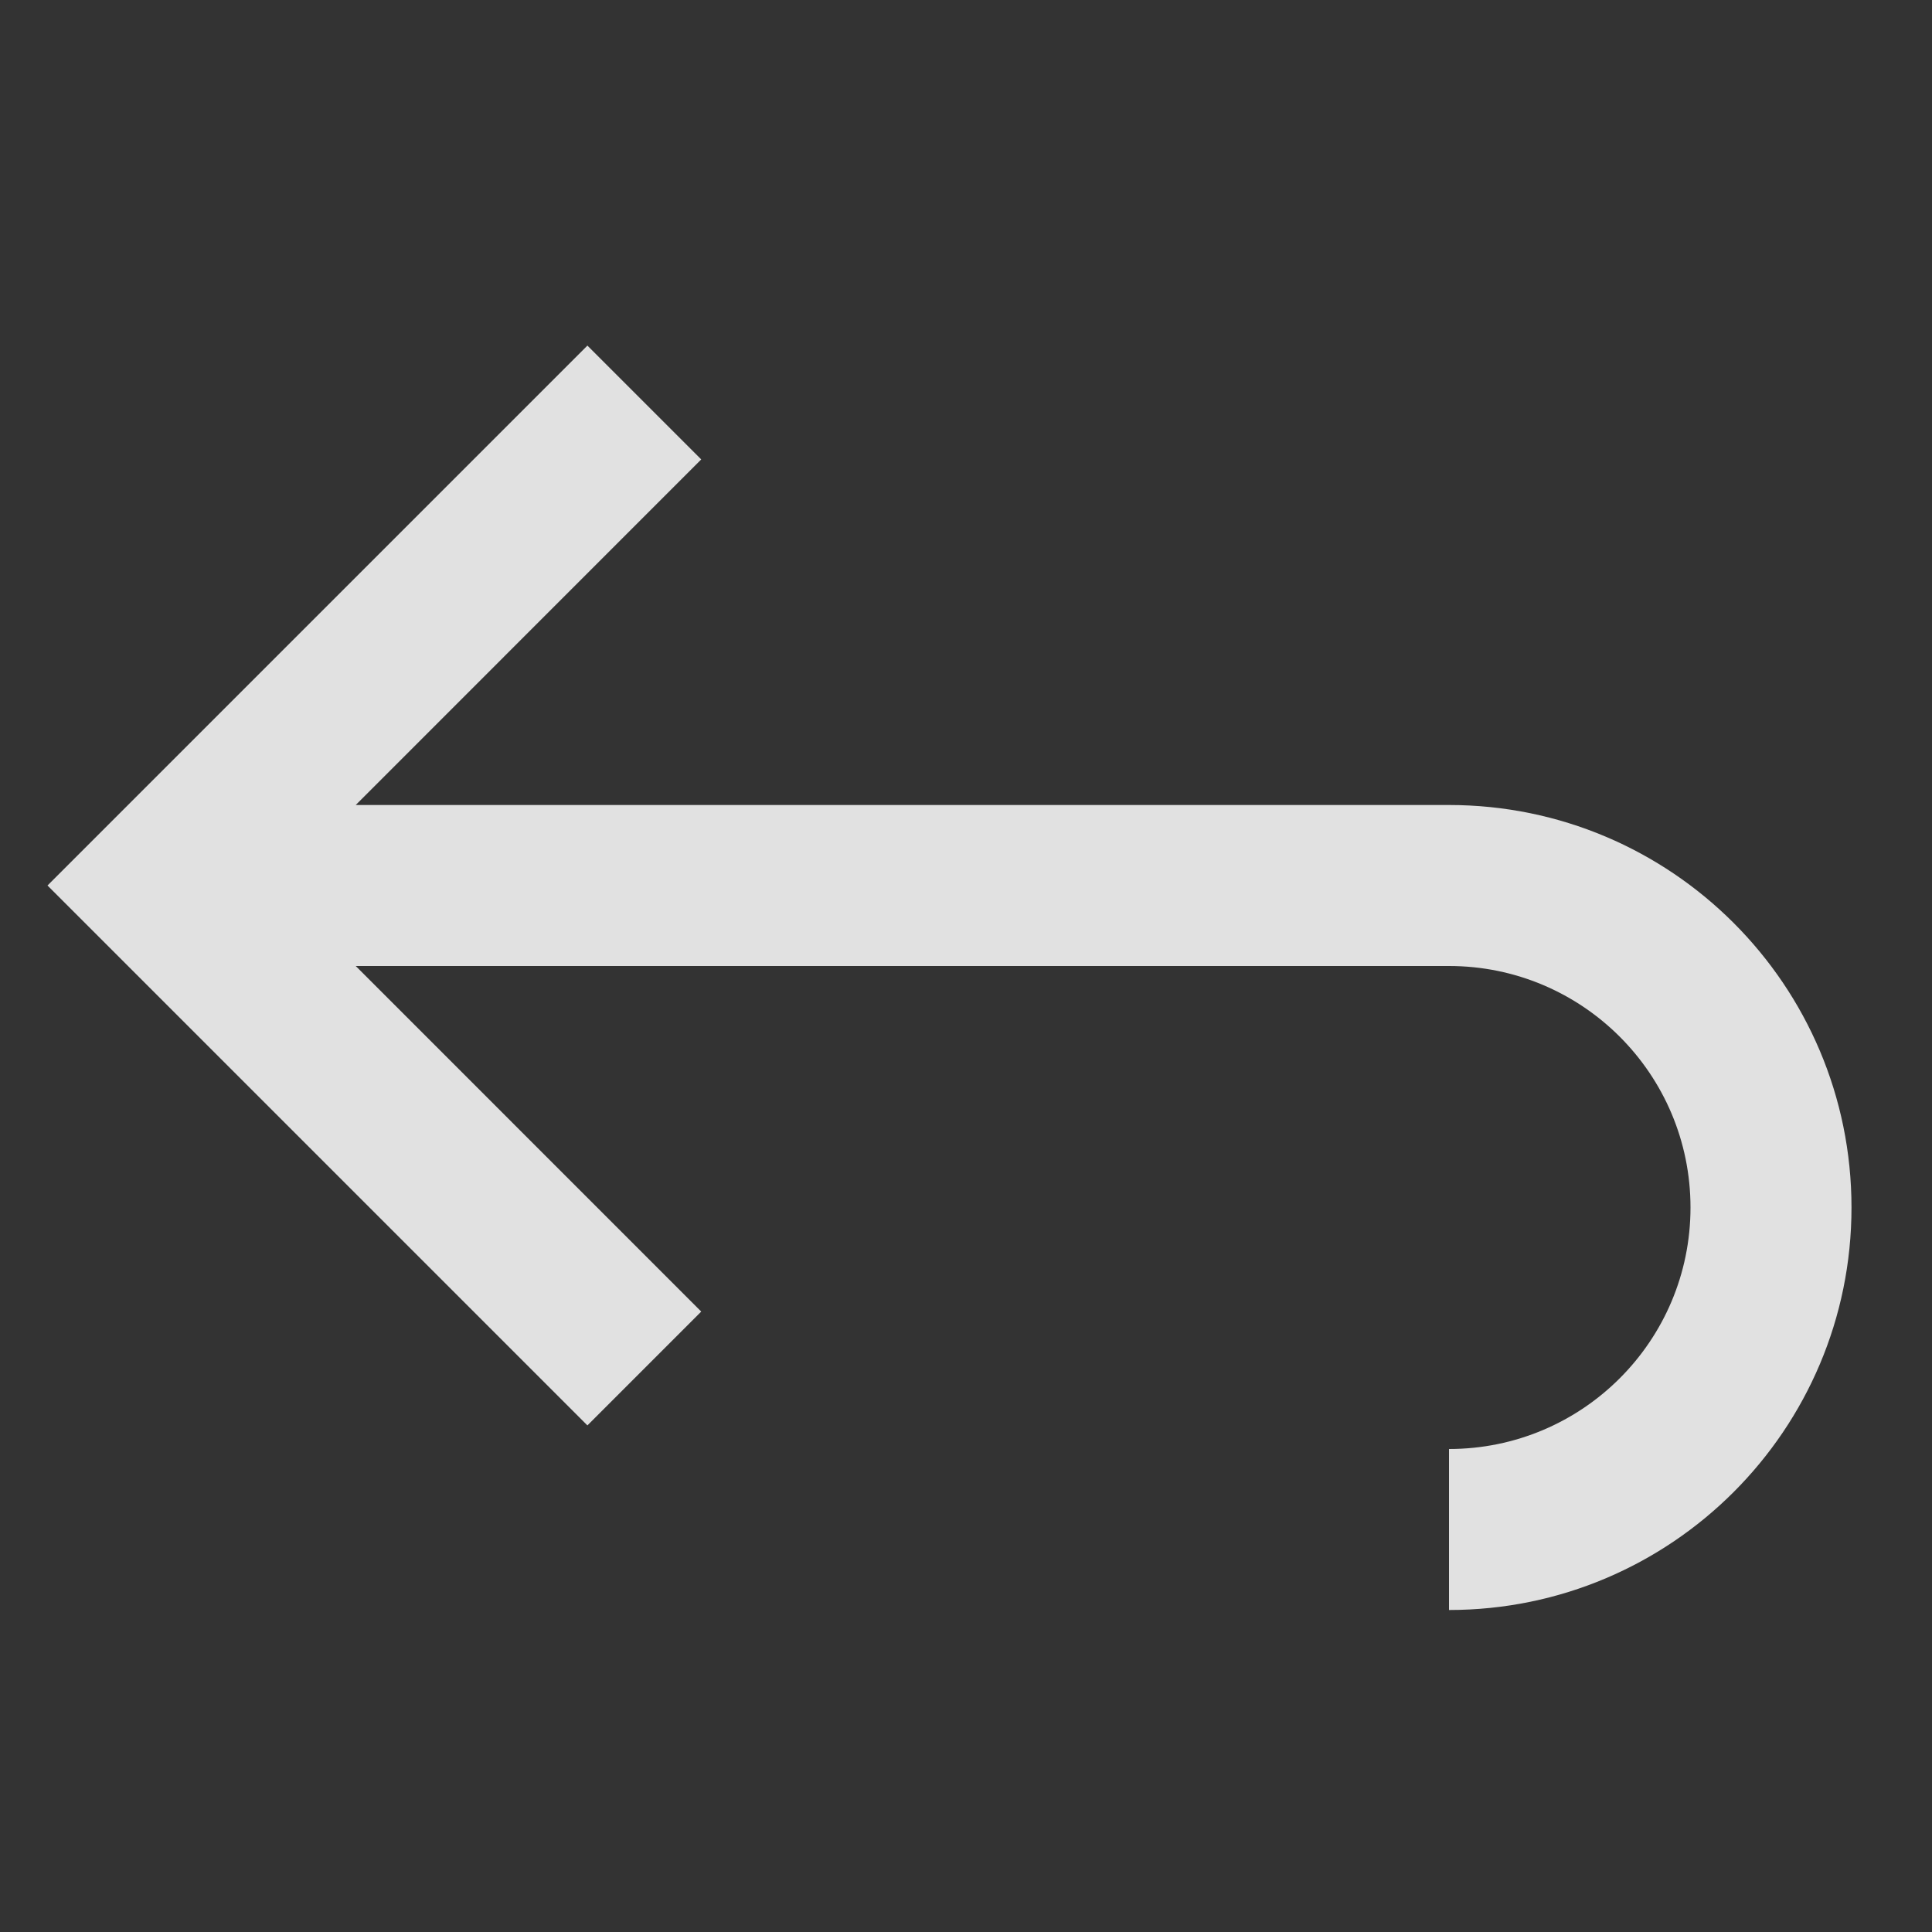 <svg width="24" height="24" viewBox="0 0 24 24" fill="rgba(255,255,255,0.85)" xmlns="http://www.w3.org/2000/svg">
<rect x="0" y="0" width="24" height="24" fill="#333333" stroke="none"/>
<path d="M0.59 11L7.297 4.293L8.711 5.707L4.419 10L18 10C20.761 10 23 12.239 23 15C23 17.761 20.761 20 18 20V18C19.657 18 21 16.657 21 15C21 13.343 19.657 12 18 12L4.419 12L8.711 16.293L7.297 17.707L0.59 11Z" fill="rgba(255,255,255,0.85)"/>
</svg>
